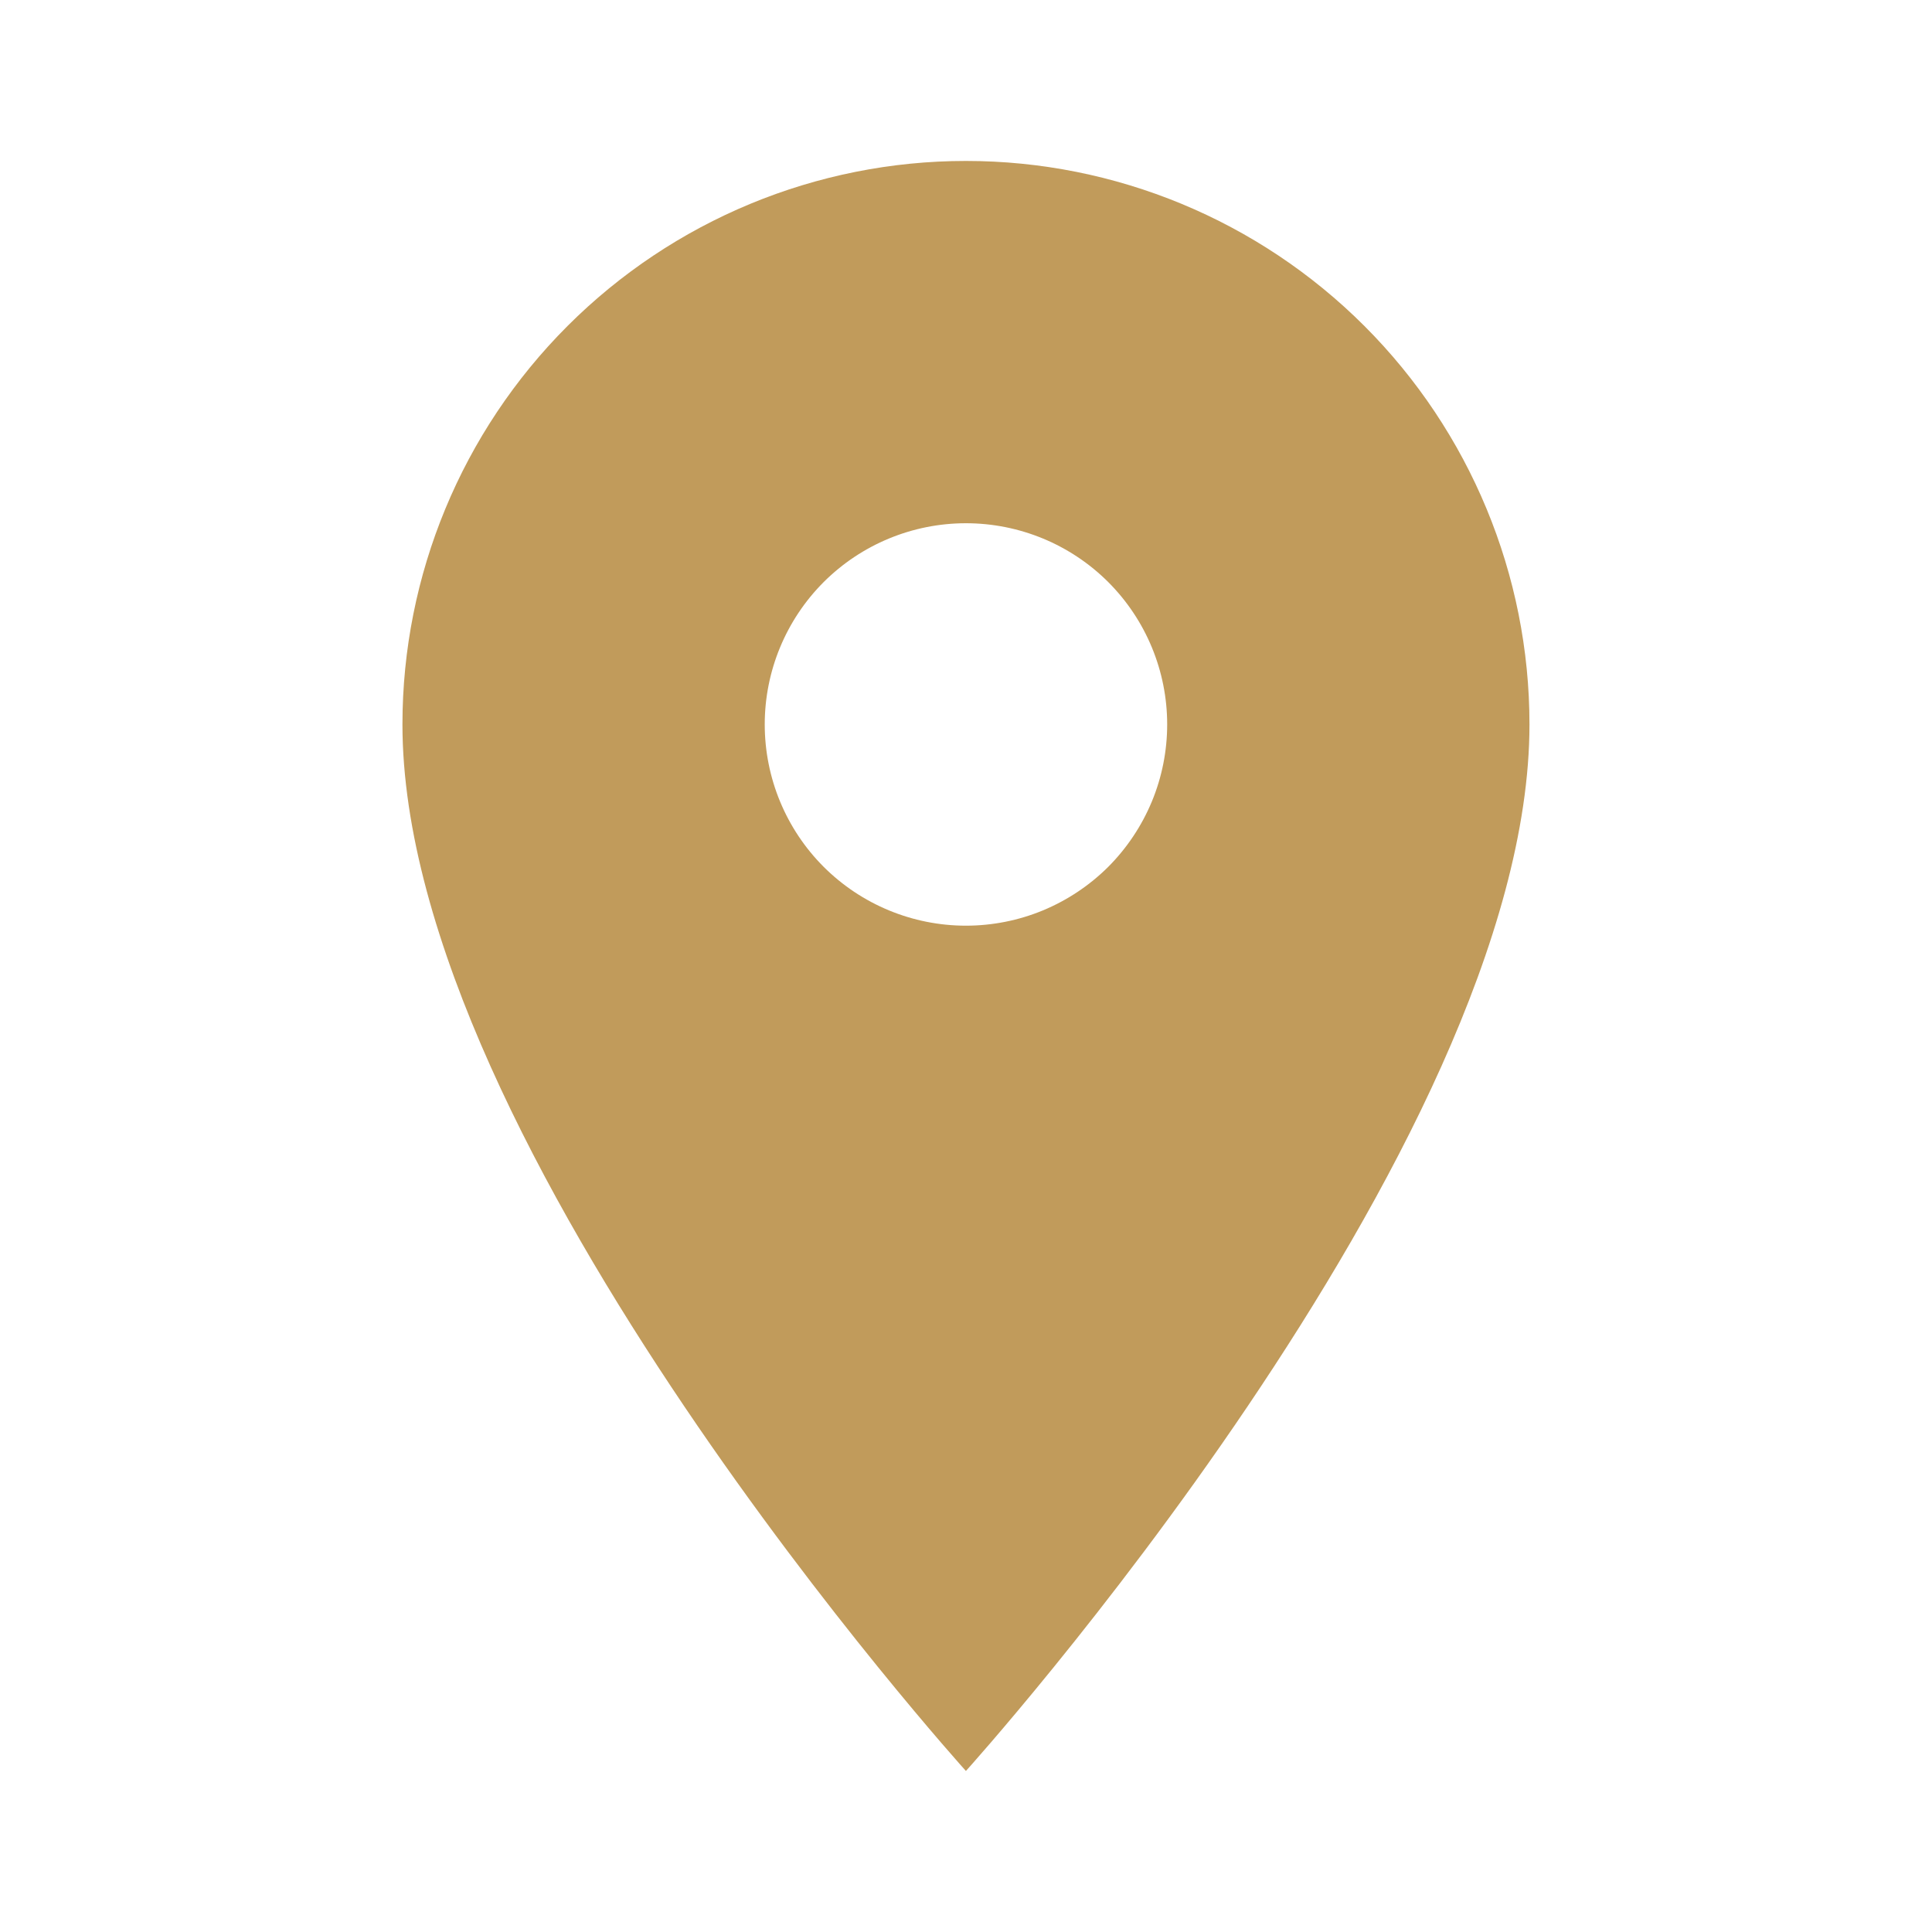 <svg width="23" height="23" viewBox="0 0 23 23" fill="none" xmlns="http://www.w3.org/2000/svg">
<path d="M11.499 11.02C10.864 11.02 10.255 10.768 9.805 10.319C9.356 9.869 9.104 9.26 9.104 8.624C9.104 7.989 9.356 7.38 9.805 6.93C10.255 6.481 10.864 6.229 11.499 6.229C12.135 6.229 12.744 6.481 13.194 6.93C13.643 7.38 13.895 7.989 13.895 8.624C13.895 8.939 13.833 9.251 13.713 9.541C13.592 9.832 13.416 10.096 13.194 10.319C12.971 10.541 12.707 10.717 12.416 10.838C12.126 10.958 11.814 11.02 11.499 11.02ZM11.499 1.916C9.72 1.916 8.014 2.623 6.756 3.881C5.498 5.139 4.791 6.845 4.791 8.624C4.791 13.656 11.499 21.083 11.499 21.083C11.499 21.083 18.208 13.656 18.208 8.624C18.208 6.845 17.501 5.139 16.243 3.881C14.985 2.623 13.278 1.916 11.499 1.916Z" fill="#C19B5B"/>
</svg>
